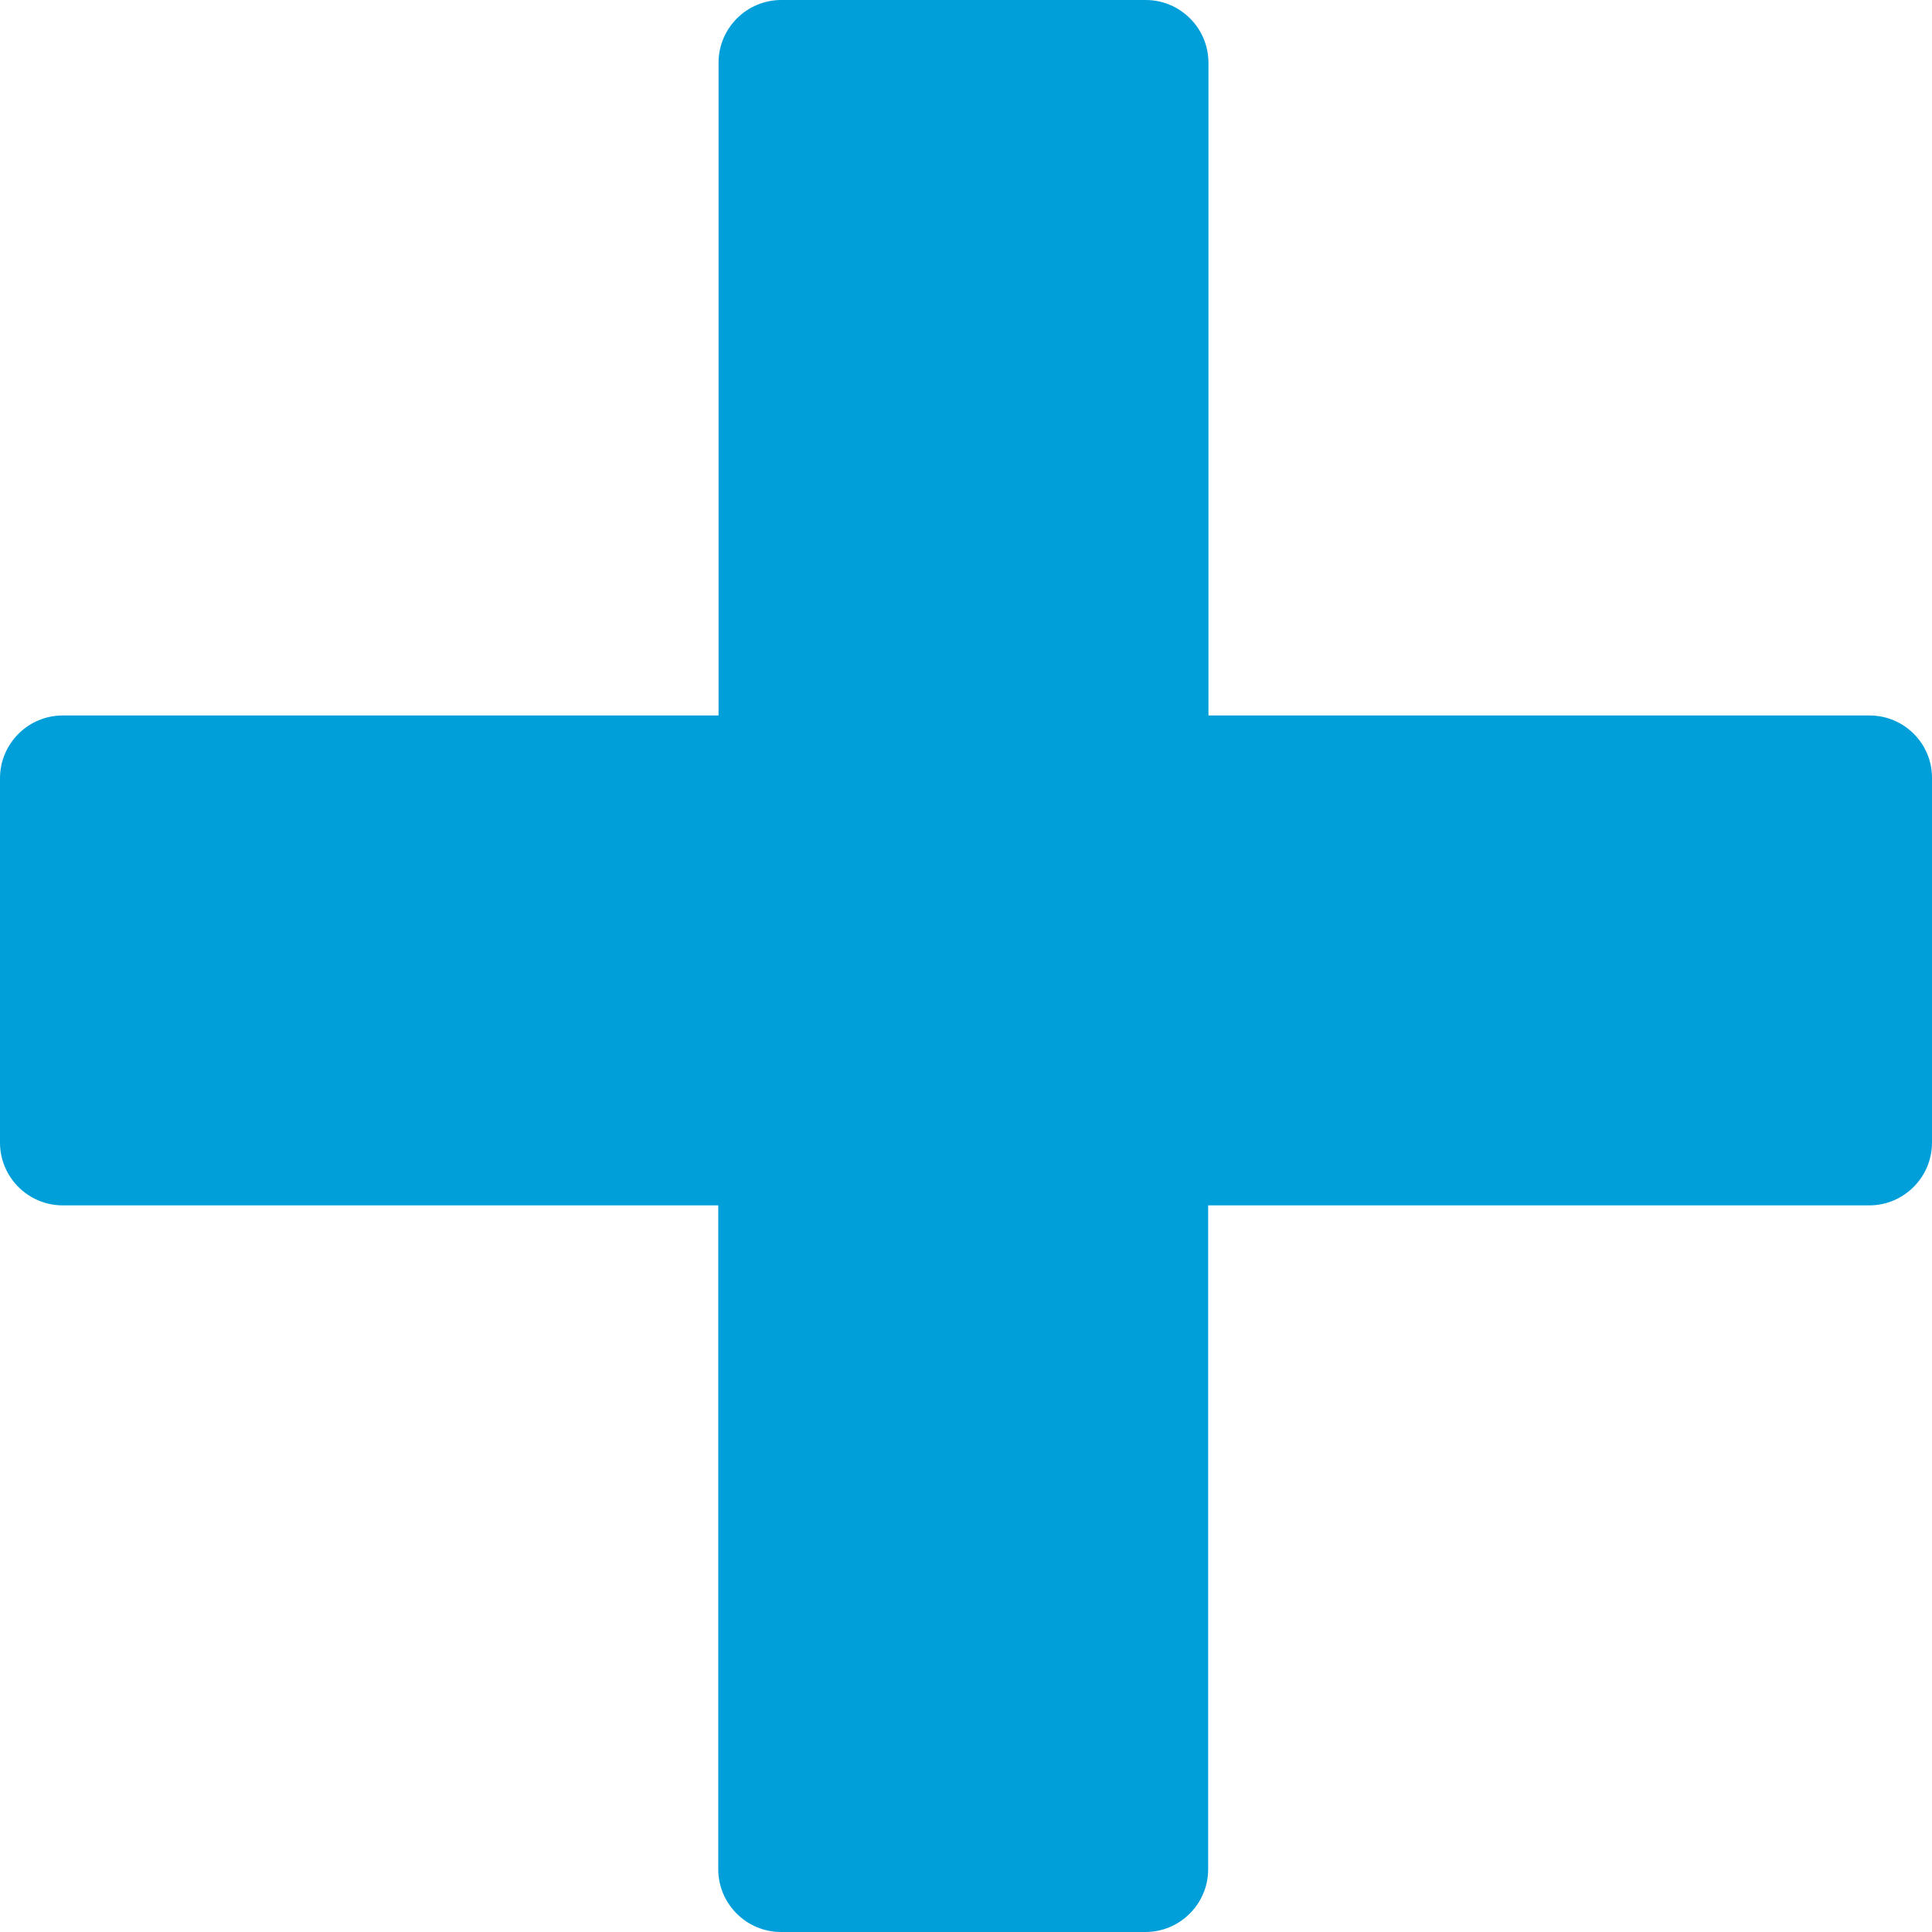 <?xml version="1.0" encoding="UTF-8"?><svg id="Layer_2" xmlns="http://www.w3.org/2000/svg" viewBox="0 0 69.29 69.29"><defs><style>.cls-1{fill:#009fda;}</style></defs><g id="Capa_1"><path class="cls-1" d="M67.05,25.66h-23.71V2.25c0-1.24-1.01-2.25-2.25-2.25h-13.07c-1.24,0-2.25,1.01-2.25,2.25V25.66H2.25c-1.24,0-2.25,1.01-2.25,2.25v13.07c0,1.24,1.01,2.25,2.25,2.25H25.76v23.81c0,1.24,1.01,2.25,2.25,2.25h13.07c1.24,0,2.25-1.01,2.25-2.25v-23.81h23.71c1.24,0,2.25-1.01,2.25-2.25v-13.07c.01-1.24-1-2.25-2.24-2.25Z"/></g></svg>